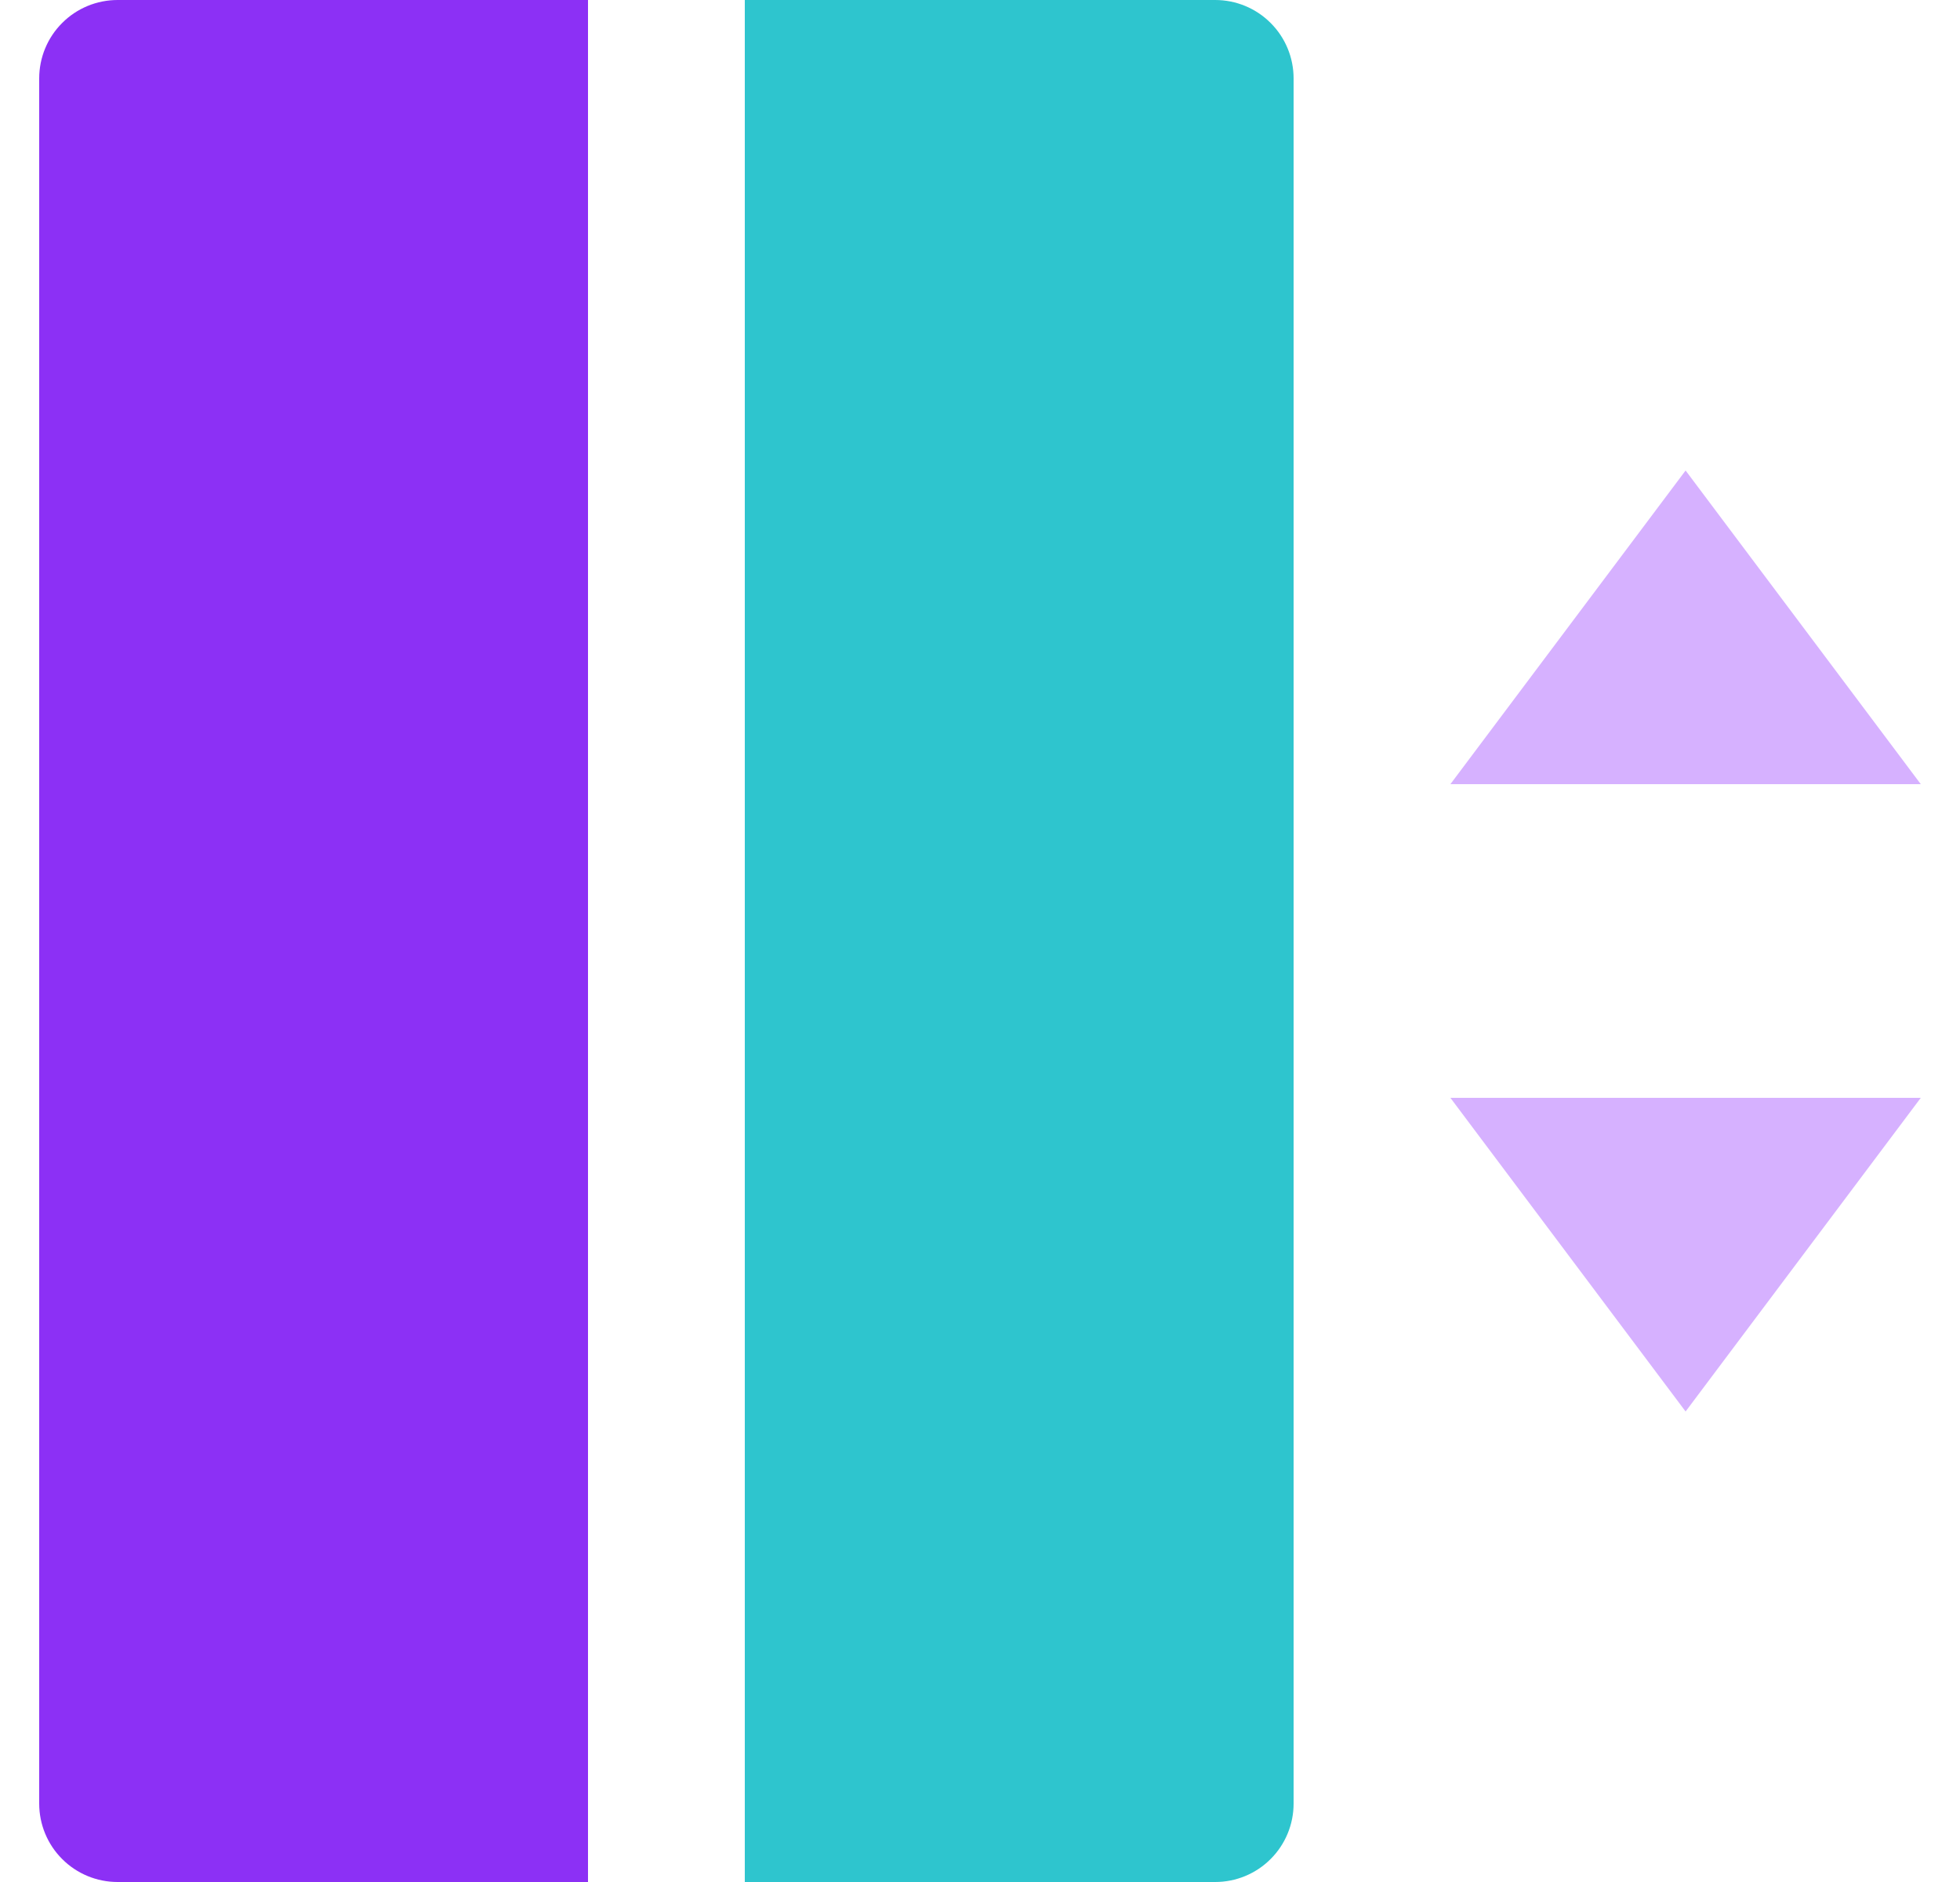 <svg width="25" height="24" viewBox="0 0 25 24" fill="none" xmlns="http://www.w3.org/2000/svg">
<g clip-path="url(#clip0)">
<path d="M18.5 10H24.5L21.5 6L18.5 10ZM18.5 14H24.5L21.5 18L18.5 14Z" fill="#D6B1FF"/>
<path d="M1.5 0H7.5V24H1.5C1.235 24 0.98 23.895 0.793 23.707C0.605 23.52 0.5 23.265 0.5 23V1C0.5 0.735 0.605 0.48 0.793 0.293C0.98 0.105 1.235 0 1.5 0Z" fill="#8C30F5"/>
<path d="M9.5 0H15.5C15.765 0 16.02 0.105 16.207 0.293C16.395 0.48 16.5 0.735 16.5 1V23C16.5 23.265 16.395 23.52 16.207 23.707C16.02 23.895 15.765 24 15.5 24H9.5V0Z" fill="#2EC5CE"/>
</g>
<defs>
<clipPath id="clip0">
<rect width="24" height="24" fill="white" transform="translate(0.5)"/>
</clipPath>
</defs>
</svg>
